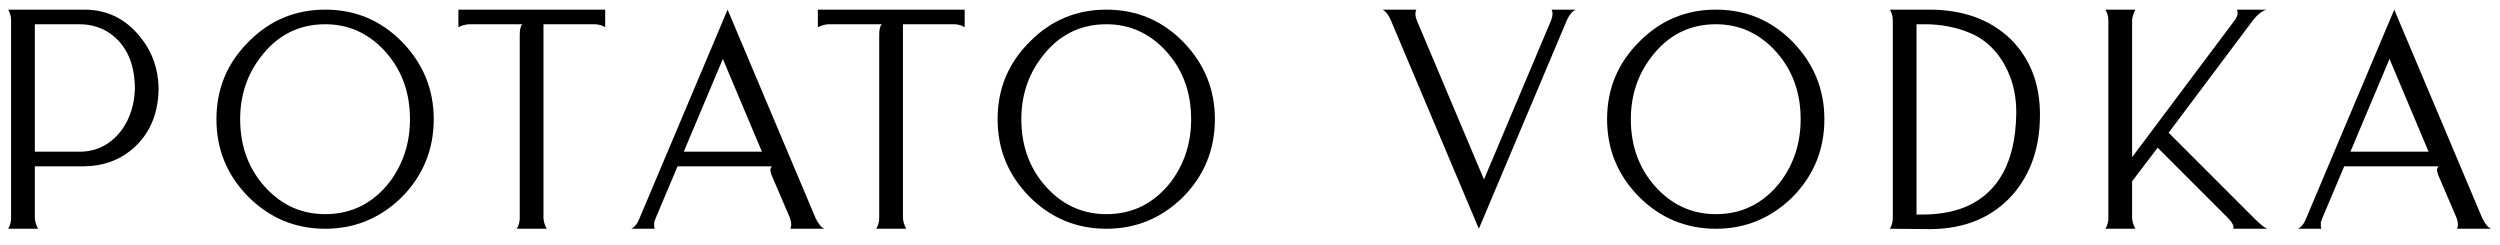 <svg width="153" height="15" viewBox="0 0 153 15" fill="none" xmlns="http://www.w3.org/2000/svg">
<path d="M90.506 14L85.12 1.238C84.971 0.895 84.799 0.679 84.606 0.59H86.684C86.595 0.754 86.602 0.97 86.706 1.238L90.819 10.983L94.931 1.238C95.035 0.97 95.043 0.754 94.954 0.59H96.429C96.22 0.694 96.041 0.91 95.892 1.238L90.506 14Z" fill="black"/>
<path d="M105.015 0.59C106.862 0.59 108.434 1.253 109.73 2.579C111.012 3.905 111.652 5.477 111.652 7.295C111.652 9.172 110.989 10.774 109.663 12.1C108.352 13.367 106.803 14 105.015 14C103.167 14 101.588 13.337 100.276 12.011C98.995 10.7 98.354 9.128 98.354 7.295C98.354 5.417 99.025 3.823 100.366 2.512C101.647 1.231 103.197 0.59 105.015 0.59ZM105.015 1.484C103.39 1.484 102.072 2.154 101.059 3.495C100.224 4.583 99.807 5.85 99.807 7.295C99.807 9.008 100.358 10.439 101.461 11.586C102.444 12.599 103.629 13.106 105.015 13.106C106.624 13.106 107.942 12.443 108.97 11.117C109.79 10.014 110.2 8.74 110.2 7.295C110.2 5.581 109.648 4.151 108.546 3.004C107.562 1.99 106.385 1.484 105.015 1.484Z" fill="black"/>
<path d="M118.141 0.59C120.168 0.605 121.799 1.201 123.036 2.378C124.243 3.57 124.846 5.119 124.846 7.027C124.846 9.008 124.288 10.64 123.17 11.921C121.934 13.307 120.257 14.007 118.141 14.022L115.661 14C115.78 13.791 115.839 13.575 115.839 13.352V1.238C115.839 1.014 115.78 0.798 115.661 0.59H118.141ZM117.292 1.484V13.128H117.806C118.79 13.113 119.654 12.942 120.399 12.614C122.336 11.735 123.334 9.873 123.394 7.027C123.424 5.596 123.044 4.36 122.254 3.317C121.792 2.735 121.248 2.311 120.622 2.043C119.758 1.67 118.819 1.484 117.806 1.484H117.292Z" fill="black"/>
<path d="M128.853 0.59H130.686C130.567 0.813 130.5 1.029 130.485 1.238V9.619L136.765 1.238C136.944 0.985 136.989 0.769 136.899 0.59H138.71C138.426 0.679 138.151 0.895 137.883 1.238L132.72 8.122L137.95 13.352C138.352 13.754 138.628 13.97 138.777 14H136.676C136.735 13.851 136.631 13.635 136.363 13.352L132.049 9.038L130.485 11.094V13.352C130.5 13.575 130.567 13.791 130.686 14H128.853C128.972 13.791 129.032 13.575 129.032 13.352V1.238C129.032 1.014 128.972 0.798 128.853 0.59Z" fill="black"/>
<path d="M146.528 0.59L151.915 13.352C152.078 13.694 152.257 13.91 152.451 14H150.372C150.447 13.836 150.439 13.62 150.35 13.352L149.21 10.692C149.166 10.558 149.143 10.454 149.143 10.379C149.158 10.305 149.18 10.252 149.21 10.223L149.233 10.178H143.466L142.125 13.352C142.11 13.396 142.095 13.441 142.081 13.486C142.066 13.516 142.051 13.545 142.036 13.575C142.036 13.605 142.036 13.642 142.036 13.687C142.036 13.717 142.036 13.746 142.036 13.776C142.036 13.791 142.036 13.814 142.036 13.843C142.036 13.858 142.036 13.881 142.036 13.91C142.051 13.925 142.058 13.948 142.058 13.977C142.073 13.992 142.088 14 142.103 14H140.628C140.836 13.91 141.008 13.694 141.142 13.352L146.528 0.59ZM146.238 3.607L143.846 9.284H148.629L146.238 3.607Z" fill="black"/>
<path d="M0.5 0.59H5.171C6.542 0.59 7.674 1.141 8.568 2.244C9.313 3.153 9.693 4.218 9.708 5.44C9.678 7.064 9.105 8.323 7.987 9.217C7.198 9.843 6.259 10.163 5.171 10.178H2.132V13.352C2.146 13.575 2.213 13.791 2.333 14H0.5C0.619 13.791 0.679 13.575 0.679 13.352V1.238C0.679 1.015 0.619 0.798 0.5 0.59ZM2.132 1.484V9.284H4.858C5.931 9.284 6.803 8.83 7.473 7.921C7.965 7.22 8.226 6.393 8.255 5.44C8.255 3.95 7.779 2.84 6.825 2.11C6.259 1.692 5.603 1.484 4.858 1.484H2.132Z" fill="black"/>
<path d="M19.906 0.59C21.753 0.59 23.326 1.253 24.622 2.579C25.903 3.905 26.544 5.477 26.544 7.295C26.544 9.172 25.881 10.774 24.555 12.1C23.244 13.367 21.694 14 19.906 14C18.058 14 16.479 13.337 15.168 12.011C13.886 10.7 13.246 9.128 13.246 7.295C13.246 5.417 13.916 3.823 15.257 2.512C16.538 1.231 18.088 0.59 19.906 0.59ZM19.906 1.484C18.282 1.484 16.963 2.154 15.95 3.495C15.116 4.583 14.698 5.85 14.698 7.295C14.698 9.008 15.25 10.439 16.352 11.586C17.336 12.599 18.52 13.106 19.906 13.106C21.515 13.106 22.834 12.443 23.862 11.117C24.681 10.014 25.091 8.74 25.091 7.295C25.091 5.581 24.54 4.151 23.437 3.004C22.454 1.99 21.277 1.484 19.906 1.484Z" fill="black"/>
<path d="M44.529 0.59L49.915 13.352C50.079 13.694 50.258 13.911 50.452 14H48.373C48.447 13.836 48.44 13.62 48.351 13.352L47.211 10.692C47.166 10.558 47.144 10.454 47.144 10.379C47.159 10.305 47.181 10.252 47.211 10.223L47.233 10.178H41.467L40.126 13.352C40.111 13.396 40.096 13.441 40.081 13.486C40.066 13.516 40.051 13.545 40.036 13.575C40.036 13.605 40.036 13.642 40.036 13.687C40.036 13.717 40.036 13.747 40.036 13.776C40.036 13.791 40.036 13.814 40.036 13.843C40.036 13.858 40.036 13.881 40.036 13.911C40.051 13.925 40.059 13.948 40.059 13.977C40.074 13.992 40.089 14 40.103 14H38.628C38.837 13.911 39.008 13.694 39.142 13.352L44.529 0.59ZM44.238 3.607L41.847 9.284H46.63L44.238 3.607Z" fill="black"/>
<path d="M28.053 0.59H37.038V1.663C36.829 1.543 36.613 1.484 36.389 1.484H33.261V13.352C33.276 13.575 33.343 13.791 33.462 14H31.629C31.748 13.791 31.808 13.575 31.808 13.352V2.132C31.808 1.953 31.823 1.812 31.852 1.707C31.882 1.603 31.912 1.536 31.942 1.506L32.009 1.484H28.701C28.478 1.499 28.262 1.558 28.053 1.663V0.59Z" fill="black"/>
<path d="M50.053 0.59H59.038V1.663C58.829 1.543 58.613 1.484 58.389 1.484H55.261V13.352C55.276 13.575 55.343 13.791 55.462 14H53.629C53.748 13.791 53.808 13.575 53.808 13.352V2.132C53.808 1.953 53.823 1.812 53.852 1.707C53.882 1.603 53.912 1.536 53.942 1.506L54.009 1.484H50.701C50.478 1.499 50.262 1.558 50.053 1.663V0.59Z" fill="black"/>
<path d="M67.713 0.59C69.561 0.59 71.133 1.253 72.429 2.579C73.711 3.905 74.351 5.477 74.351 7.295C74.351 9.172 73.688 10.774 72.362 12.1C71.051 13.367 69.501 14 67.713 14C65.866 14 64.286 13.337 62.975 12.011C61.694 10.7 61.053 9.128 61.053 7.295C61.053 5.417 61.724 3.823 63.065 2.512C64.346 1.231 65.895 0.59 67.713 0.59ZM67.713 1.484C66.089 1.484 64.771 2.154 63.757 3.495C62.923 4.583 62.506 5.85 62.506 7.295C62.506 9.008 63.057 10.439 64.16 11.586C65.143 12.599 66.328 13.106 67.713 13.106C69.323 13.106 70.641 12.443 71.669 11.117C72.489 10.014 72.898 8.74 72.898 7.295C72.898 5.581 72.347 4.151 71.245 3.004C70.261 1.99 69.084 1.484 67.713 1.484Z" fill="black"/>
</svg>
